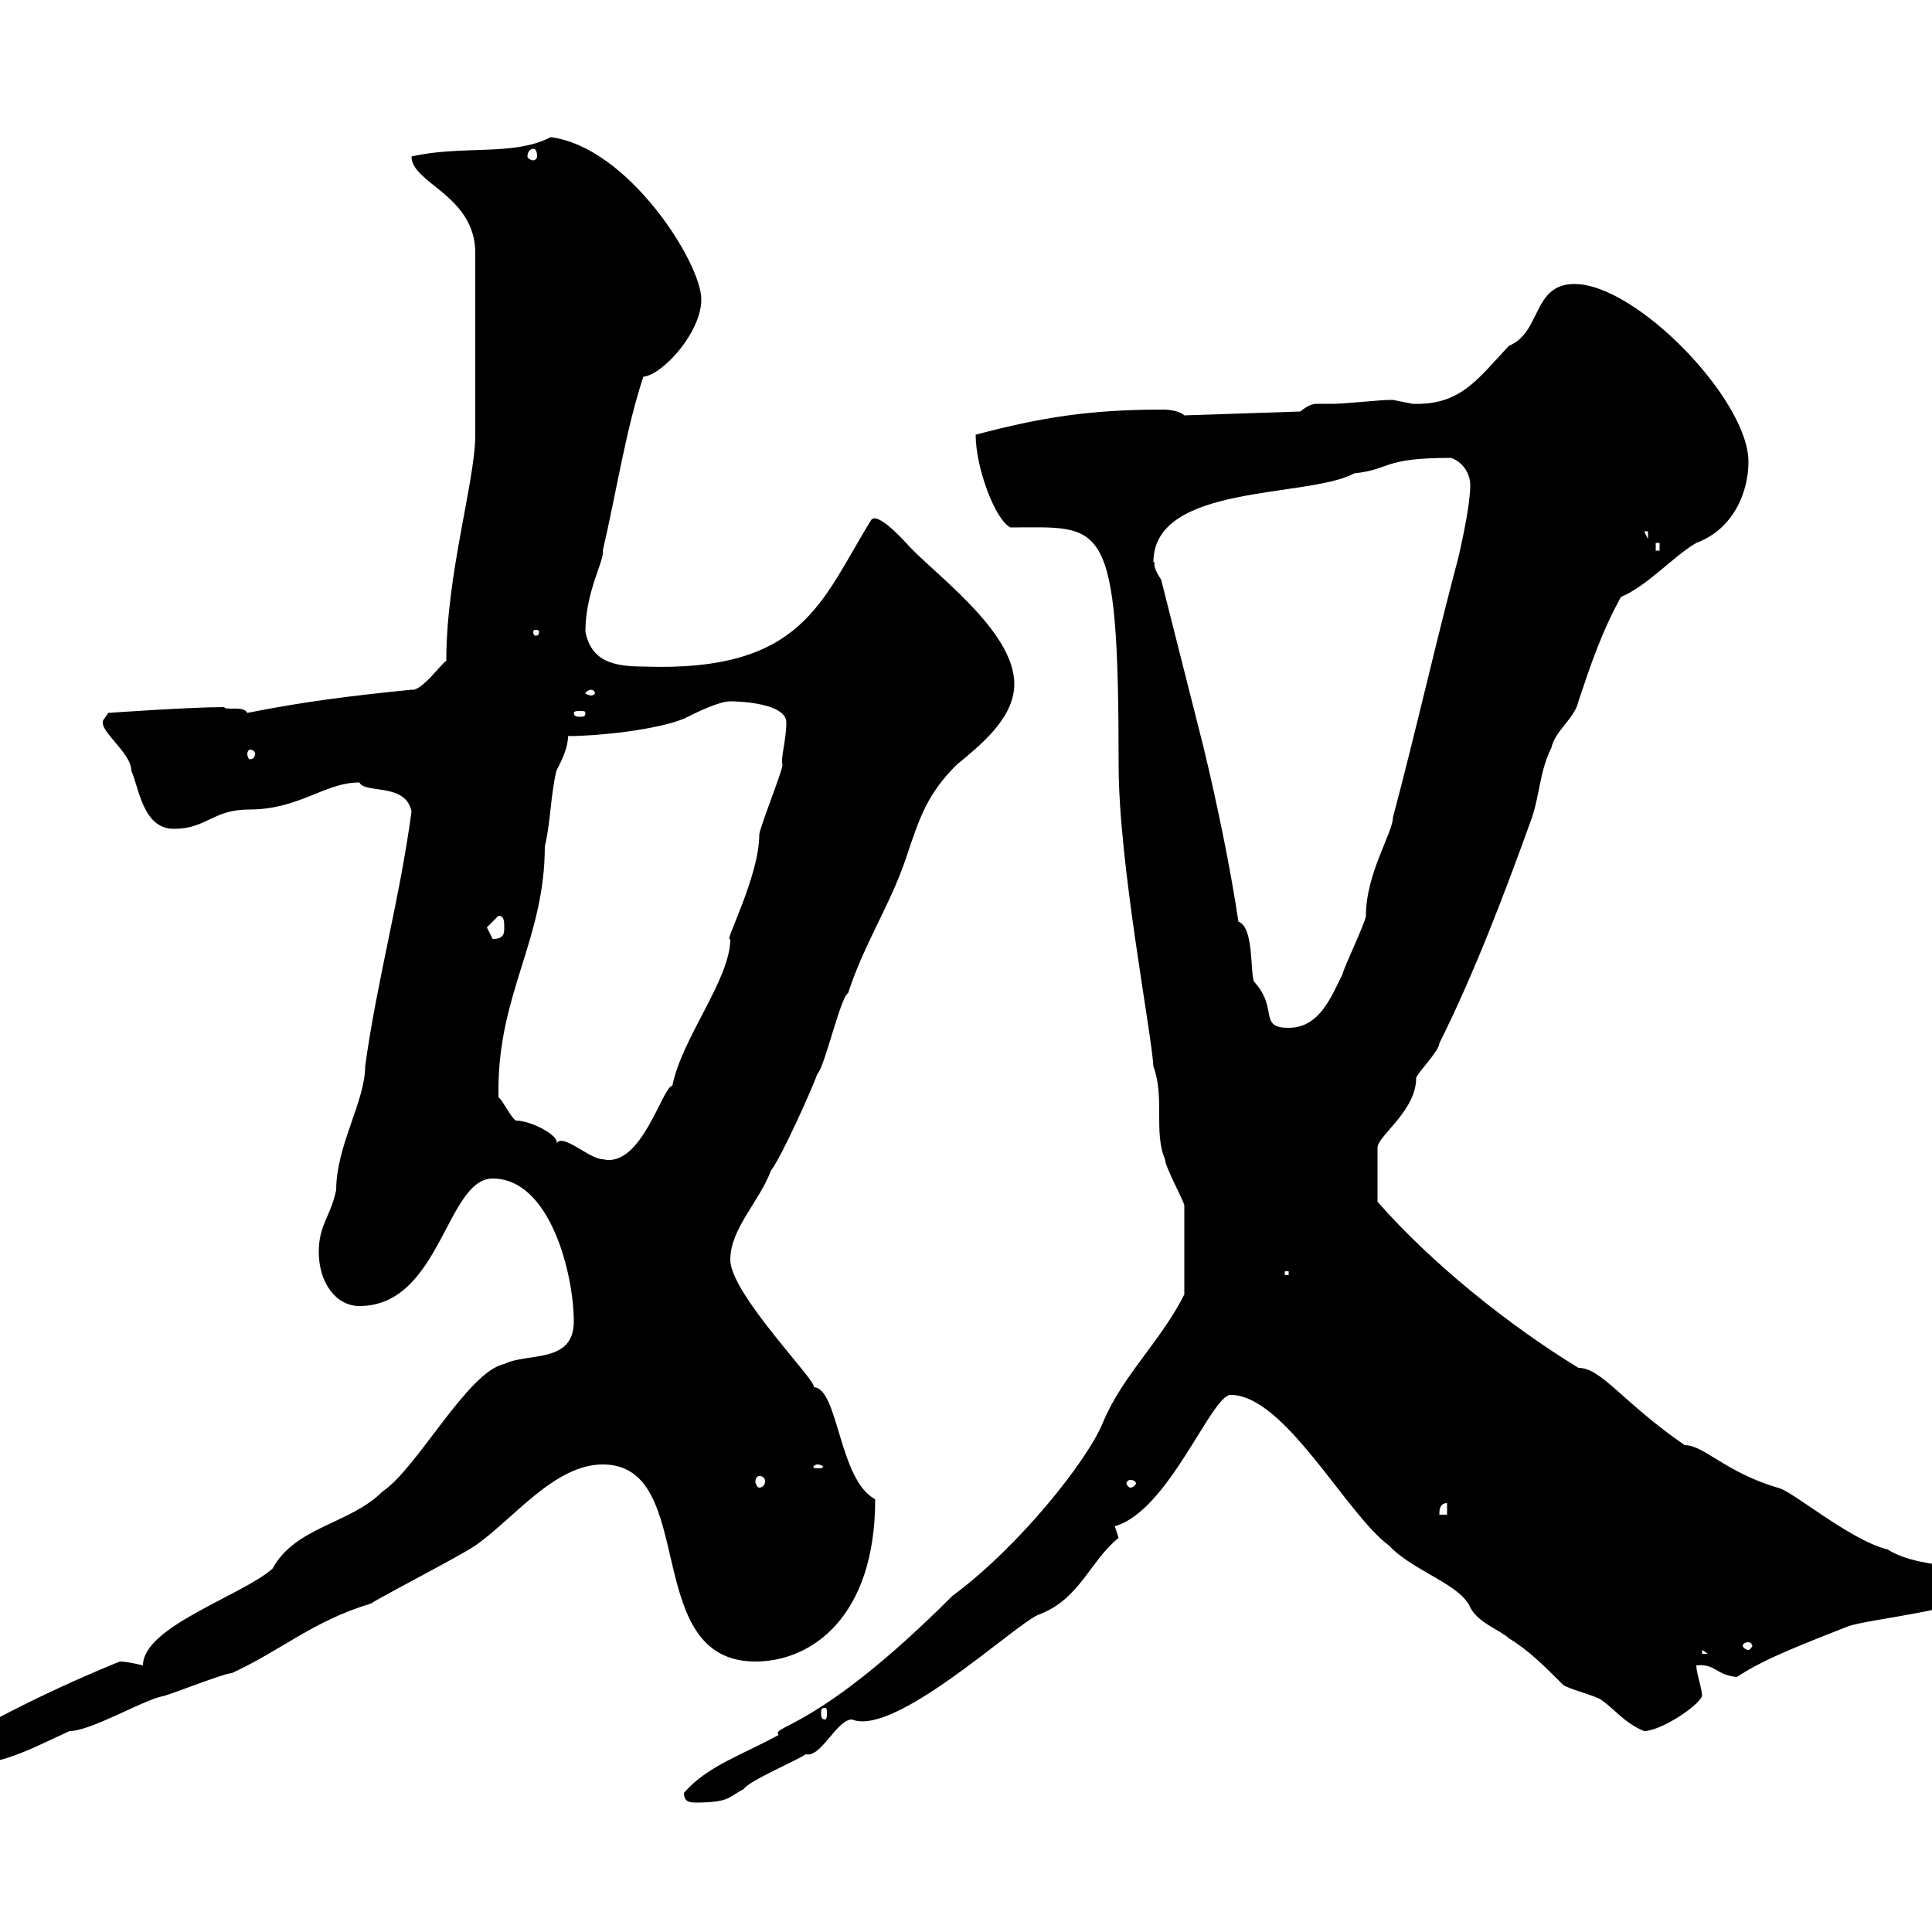 <svg xmlns="http://www.w3.org/2000/svg" xmlns:xlink="http://www.w3.org/1999/xlink" width="300" height="300"><path d="M106.20 278.40C106.20 279.60 106.80 279.90 108 279.90C113.40 279.90 113.10 279 115.50 277.80C116.10 276.60 124.50 273 125.10 272.40C127.50 273 129.90 267 132.30 267C138.90 269.70 157.20 252.60 161.10 250.80C167.70 248.40 169.20 242.40 173.70 238.80L173.10 237C181.50 234.60 188.10 216.60 191.10 216.60C199.50 216.60 209.10 235.20 215.70 240C219.30 243.90 226.80 246 228.30 249.60C229.50 252 233.10 253.20 234.30 254.40C237.30 256.20 239.70 258.60 242.70 261.60C243.30 262.20 248.10 263.40 248.70 264C250.50 265.20 252.30 267.60 255.30 268.80C257.70 268.80 263.40 265.20 264.30 263.40C264.30 262.20 263.40 259.80 263.40 258.60C266.40 258.30 266.40 260.10 269.70 260.40C274.20 257.40 280.80 255 286.80 252.60C289.50 251.40 309.30 249.60 309.30 246C309.30 242.40 298.80 244.20 293.10 240.60C287.10 239.10 278.10 231.30 276 231C267.90 228.60 264.60 224.40 261.60 224.40C252 217.80 248.70 212.40 245.10 212.40C234.30 205.80 222.30 196.20 213.90 186.60C213.90 183.60 213.90 180 213.90 178.20C213.90 176.40 219.90 172.50 219.90 167.40C219.90 166.80 223.50 163.20 223.50 162C228.90 151.20 233.70 138.60 237.90 126.90C239.10 123.30 239.10 119.70 240.90 116.10C241.50 113.40 244.50 111.60 245.10 108.90C246.90 103.50 248.70 98.10 251.70 92.70C255.90 90.90 259.80 86.40 263.40 84.30C269.10 82.20 271.50 76.50 271.50 71.70C271.50 62.10 254.10 44.10 244.50 44.10C237.90 44.10 239.40 51.60 234.30 53.70C229.50 58.80 226.80 63 219.30 62.70C219.30 62.70 216.30 62.10 216.30 62.10C215.70 62.10 215.70 62.10 215.70 62.10C214.50 62.10 208.50 62.70 207.30 62.70C206.10 62.70 205.50 62.70 204.90 62.70C204 62.70 203.40 62.70 201.90 63.90L183.90 64.50C183.30 63.90 181.80 63.60 180.60 63.60C169.20 63.60 161.70 64.80 151.50 67.50C151.50 72.60 154.50 80.70 156.90 81.90C171.30 81.90 173.70 79.80 173.70 118.80C173.70 134.10 178.80 160.20 179.10 165.60C180.90 170.40 179.10 175.80 180.90 180C180.90 181.20 183.90 186.60 183.90 187.20C183.90 190.80 183.90 197.40 183.90 201C180.30 208.20 174.30 213.60 171.30 220.80C168.90 226.80 158.10 240.30 147.90 247.80C126.90 268.80 119.70 267.90 120.90 269.40C115.50 272.40 109.80 274.20 106.20 278.40ZM-10.20 272.40C-10.20 274.20-9 274.20-7.20 274.20C0.30 274.20 4.20 271.80 10.80 268.80C14.10 268.80 22.20 264 25.20 263.40C25.80 263.40 34.80 259.80 36 259.80C43.80 256.20 48.60 251.70 57.60 249C59.40 247.80 71.10 241.80 73.80 240C79.80 235.80 86.10 227.40 93.60 227.40C108.60 227.40 99.30 258 117.30 258C126 258 135.90 251.10 135.90 232.80C130.20 229.80 130.20 215.40 126.30 215.40C127.50 215.10 113.40 201 113.40 195.60C113.40 190.80 117.90 186.60 119.70 181.80C121.50 179.40 126.30 168.60 126.90 166.80C128.10 165.60 130.50 154.80 131.70 154.20C134.10 146.70 138.30 140.40 140.70 133.20C142.80 126.90 144 123.30 148.50 118.80C152.10 115.80 157.50 111.60 157.50 106.20C157.50 97.80 144.60 88.80 140.70 84.30C136.50 79.80 135.60 80.40 135.30 80.70C127.50 93.30 124.80 104.40 99.90 103.50C95.10 103.50 91.80 102.60 90.90 98.10C90.90 91.80 93.90 87 93.60 85.50C95.70 76.50 97.20 66.60 99.90 58.50C102.90 58.20 108.90 51.60 108.90 46.50C108.90 40.80 97.50 22.80 85.50 21.30C79.80 24.30 71.70 22.50 63.90 24.30C63.90 28.50 73.80 30.30 73.80 39.30L73.80 67.50C73.80 74.70 69.30 89.10 69.30 102.60C68.40 103.20 65.40 107.40 63.90 107.10C54.90 108 47.40 108.90 38.40 110.70C37.80 109.50 35.10 110.40 34.80 109.80C29.40 109.80 16.80 110.70 16.80 110.70L16.20 111.60C14.70 113.10 20.40 116.70 20.40 119.70C21.60 122.40 22.20 128.70 27 128.70C32.10 128.70 33 125.70 38.70 125.70C46.50 125.70 50.40 121.50 55.80 121.50C56.70 123.30 63 121.50 63.90 126C62.10 139.50 58.50 152.40 56.70 165.60C56.70 171 52.20 177.90 52.20 184.80C51.30 189 49.50 190.20 49.50 194.40C49.50 199.20 52.20 202.80 55.80 202.80C68.40 202.80 69.30 183 76.50 183C85.50 183 89.10 198 89.10 205.20C89.10 211.80 81.90 210 78.30 211.80C72.60 213 64.80 228 59.40 231.60C54.30 236.70 45.90 237 42.30 243.60C37.50 247.80 22.20 252.60 22.20 258.60C22.20 258.60 19.80 258 18.60 258C9 261.90-1.50 267-10.20 272.40ZM128.10 265.20C128.40 265.20 128.40 265.50 128.40 266.10C128.40 266.40 128.40 267 128.10 267C127.50 267 127.50 266.40 127.50 266.10C127.50 265.50 127.50 265.20 128.10 265.20ZM264.30 256.20L265.20 256.80L264.30 256.80ZM271.50 255C271.80 255 272.10 255.30 272.10 255.60C272.10 255.60 271.80 256.20 271.50 256.20C270.90 256.20 270.60 255.60 270.60 255.60C270.60 255.30 270.90 255 271.50 255ZM224.70 233.40L224.70 235.20L223.50 235.20C223.50 234.60 223.50 233.40 224.70 233.40ZM175.50 229.80C176.10 229.80 176.40 230.10 176.40 230.40C176.40 230.40 176.10 231 175.50 231C175.20 231 174.90 230.40 174.90 230.40C174.90 230.10 175.20 229.80 175.50 229.80ZM117.90 229.20C118.50 229.20 118.80 229.50 118.80 230.10C118.80 230.40 118.50 231 117.90 231C117.60 231 117.30 230.40 117.30 230.10C117.30 229.50 117.60 229.20 117.90 229.20ZM126.90 227.40C127.50 227.40 127.80 227.70 127.80 227.70C127.80 228 127.50 228 126.90 228C126.60 228 126.30 228 126.30 227.70C126.30 227.70 126.60 227.40 126.90 227.40ZM199.50 197.40L200.10 197.40L200.10 198L199.50 198ZM77.40 170.40C77.40 169.20 77.40 169.20 77.40 169.20C77.40 154.20 84.60 145.80 84.60 131.40C85.50 127.80 85.50 123.30 86.40 119.70C87.30 117.90 88.20 116.10 88.20 114.30C92.70 114.30 101.70 113.40 106.20 111.60C108 110.70 111.60 108.90 113.40 108.90C114.90 108.90 122.10 109.20 122.10 112.20C122.10 114.90 121.20 117.60 121.50 118.80C121.50 119.70 117.90 128.70 117.90 129.60C117.90 136.20 112.20 146.70 113.40 145.80C113.40 152.10 105.90 161.10 104.40 168.60C102.90 168.60 99.60 181.50 93.60 180C91.50 180 87.30 175.80 86.40 177.60C87 176.40 82.50 174 80.10 174C79.20 173.40 78 170.70 77.40 170.40ZM192.30 143.10C191.10 135 189 124.80 186.90 116.10L180.30 90C178.50 87.30 179.70 87.30 179.10 87.30C179.10 75 203.10 77.40 210.30 73.50C216 72.90 214.50 71.10 225.30 71.10C227.10 71.70 228.30 73.50 228.30 75.30C228.30 78.30 227.10 83.70 226.50 86.40C222.90 99.90 219.90 113.40 216.30 126.90C216.30 129.30 212.10 135.60 212.10 142.20C212.10 143.10 208.50 150.60 208.50 151.20C206.70 154.80 204.90 159.60 200.10 159.60C195.30 159.60 198.60 156.60 194.70 152.40C194.10 150.60 194.70 144 192.30 143.10ZM75.60 144C75.60 144 77.40 142.20 77.40 142.20C78.30 142.20 78.30 143.10 78.30 144C78.30 144.90 78.30 145.80 76.50 145.80C76.50 145.80 75.60 144 75.60 144ZM39.60 117C39.60 117.60 39.30 117.90 38.70 117.90C38.70 117.90 38.40 117.60 38.40 117C38.40 116.70 38.70 116.40 38.70 116.40C39.30 116.40 39.60 116.70 39.60 117ZM90.90 110.70C90.90 111.30 90.60 111.30 90 111.30C89.70 111.30 89.10 111.30 89.10 110.70C89.10 110.40 89.70 110.40 90 110.40C90.60 110.40 90.90 110.40 90.90 110.70ZM91.80 107.10C92.10 107.10 92.40 107.40 92.40 107.70C92.40 107.70 92.10 108 91.80 108C91.50 108 90.90 107.70 90.90 107.70C90.90 107.40 91.50 107.10 91.80 107.10ZM83.70 98.10C83.70 98.70 83.40 98.70 83.10 98.70C83.10 98.70 82.80 98.70 82.80 98.10C82.80 97.80 83.10 97.80 83.10 97.80C83.40 97.80 83.70 97.80 83.70 98.10ZM257.10 84.30L257.70 84.30L257.70 85.50L257.10 85.50ZM255.30 82.50L255.90 82.50L255.90 83.70ZM82.80 23.10C83.10 23.10 83.40 23.40 83.40 24.30C83.40 24.60 83.10 24.90 82.80 24.90C82.50 24.90 81.90 24.60 81.90 24.30C81.90 23.40 82.50 23.10 82.80 23.10Z"/></svg>